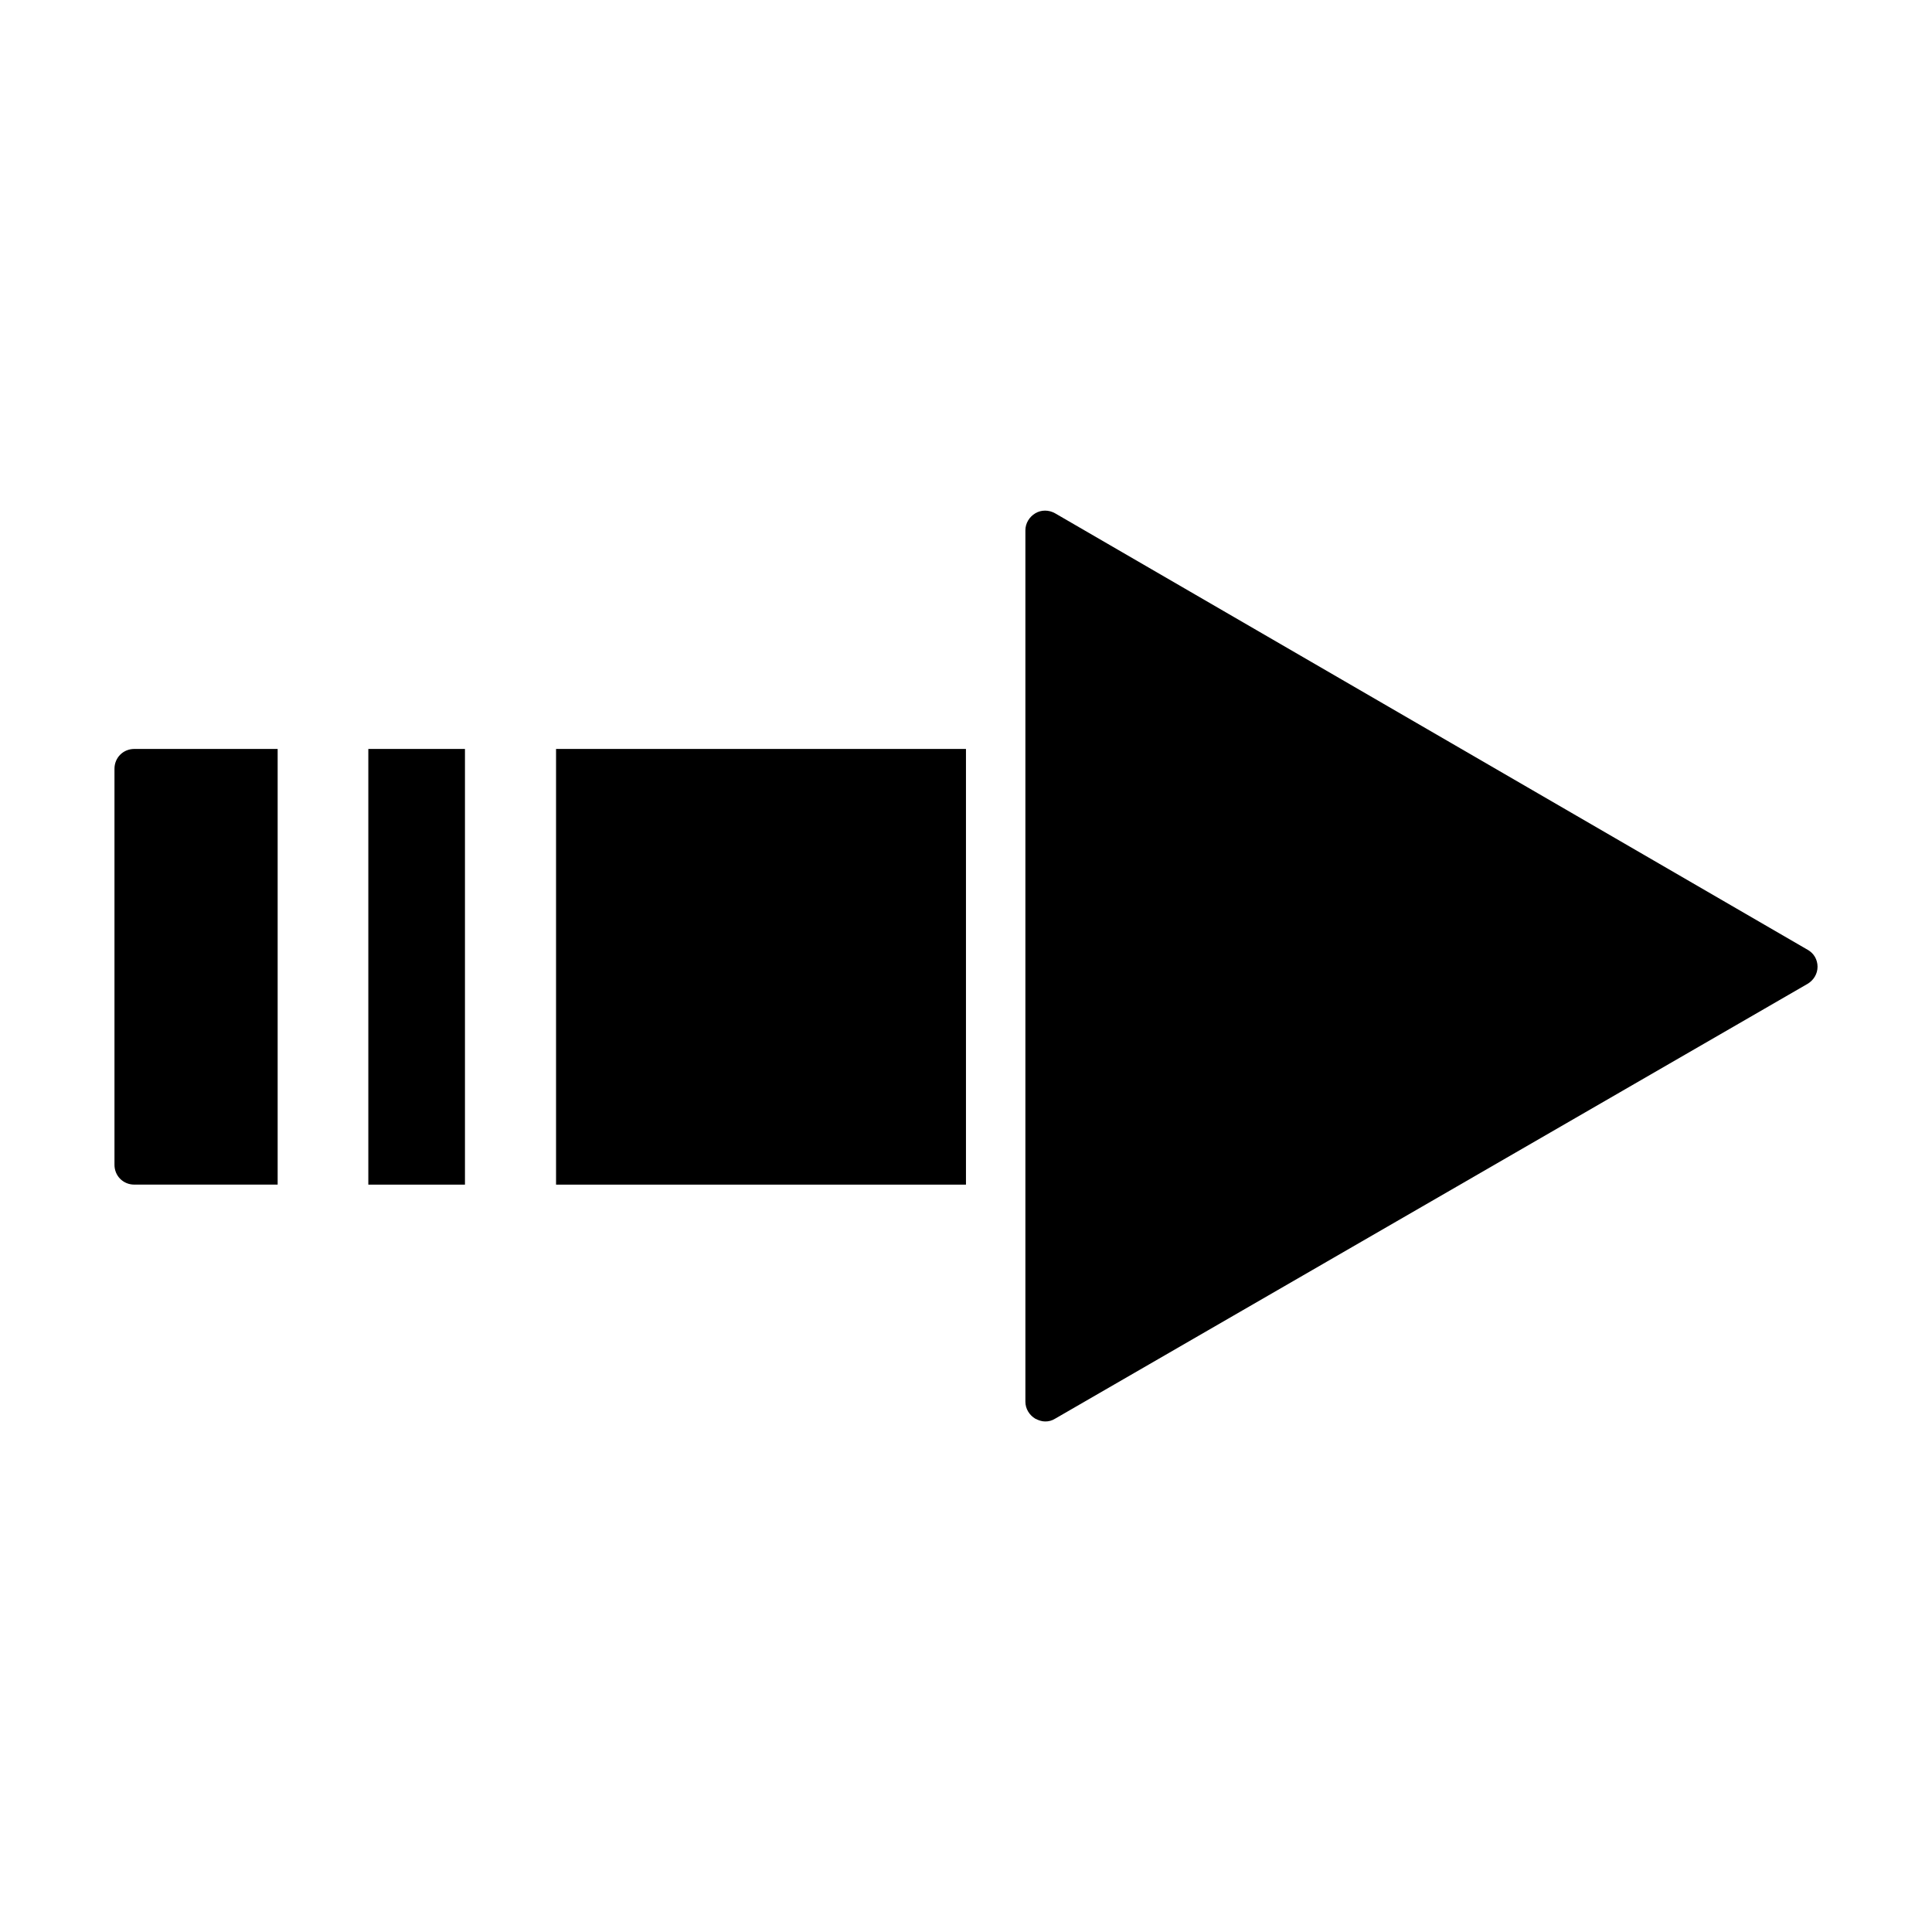 <?xml version="1.0" encoding="UTF-8"?>
<!-- Uploaded to: ICON Repo, www.svgrepo.com, Generator: ICON Repo Mixer Tools -->
<svg fill="#000000" width="800px" height="800px" version="1.1" viewBox="144 144 512 512" xmlns="http://www.w3.org/2000/svg">
 <g>
  <path d="m241.61 342.48h25.609v115.46h-25.609z"/>
  <path d="m217.58 342.48h-37.996c-2.938 0-5.246 2.309-5.246 5.246v104.96c0 2.938 2.309 5.246 5.246 5.246h37.996z"/>
  <path d="m291.36 342.48h108.63v115.46h-108.63z"/>
  <path d="m623.04 395.7-199.43-115.67c-1.68-0.945-3.672-0.945-5.246 0-1.574 0.945-2.625 2.625-2.625 4.516v230.91c0 1.891 1.051 3.57 2.625 4.512 0.84 0.418 1.68 0.734 2.625 0.734 0.945 0 1.785-0.211 2.625-0.734l199.43-115.25c1.574-0.945 2.625-2.625 2.625-4.512-0.004-1.887-0.949-3.566-2.629-4.512z"/>
 </g>
</svg>